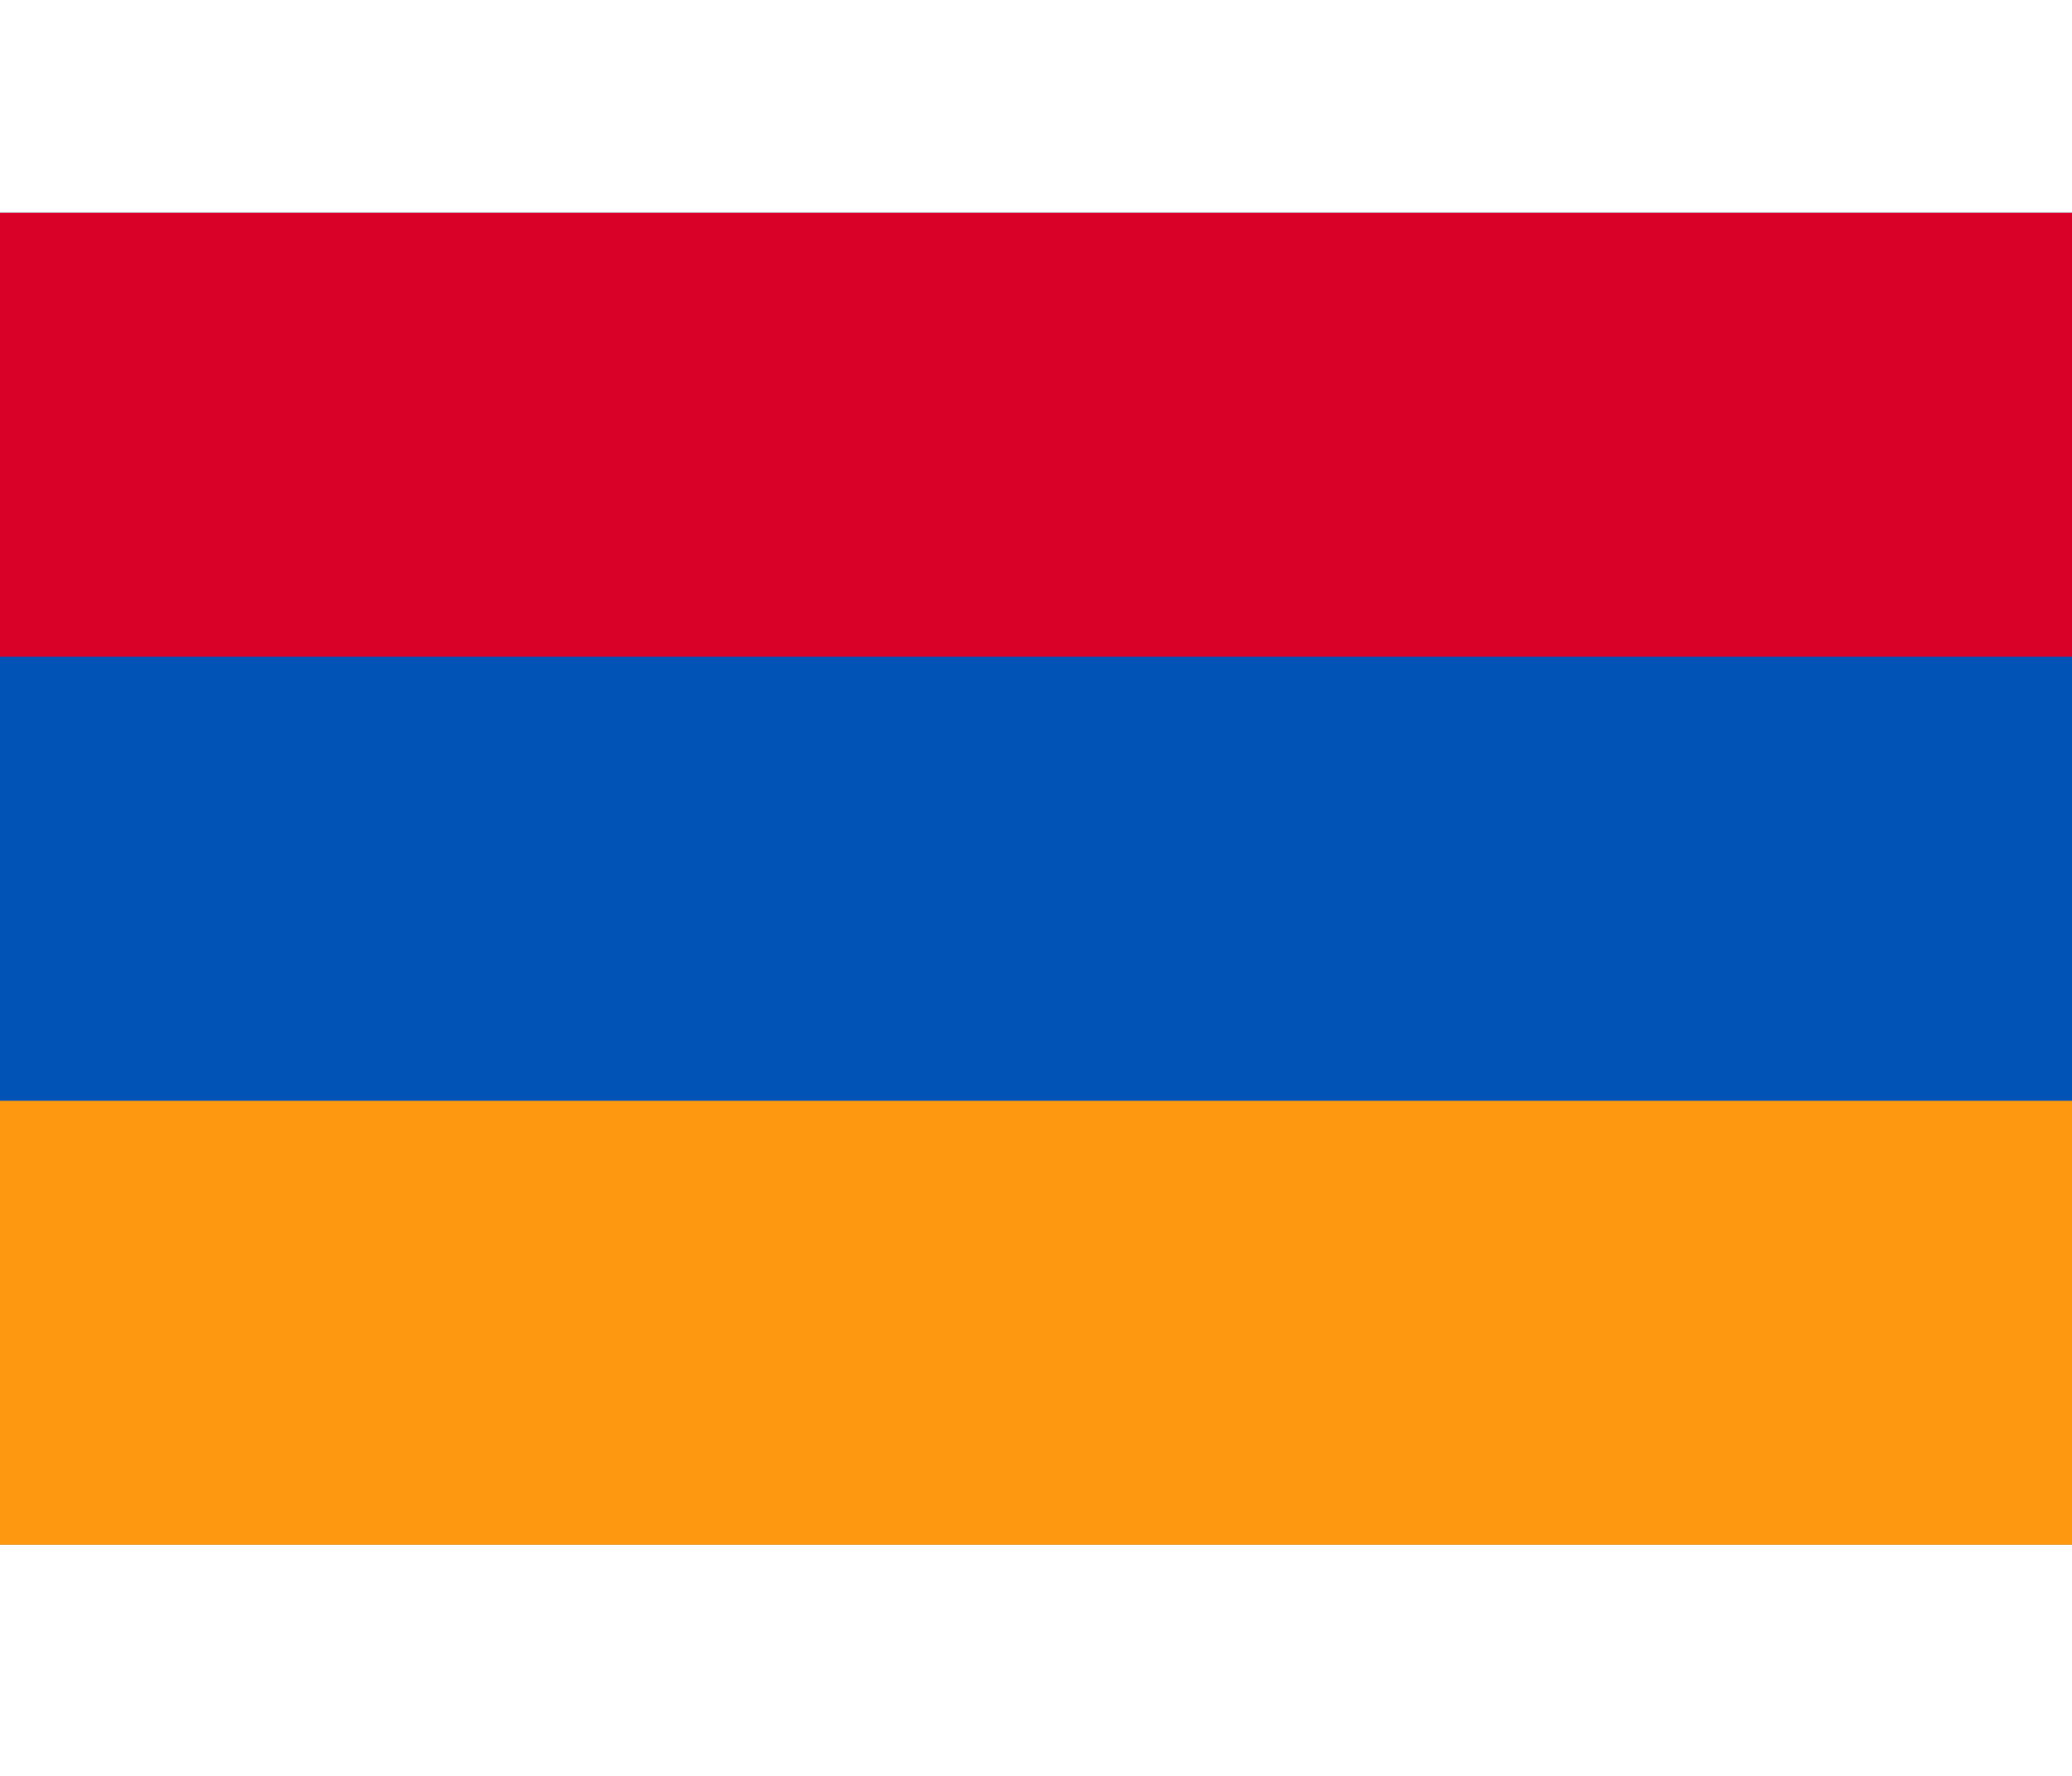 <?xml version="1.0" encoding="UTF-8"?> <svg xmlns="http://www.w3.org/2000/svg" width="70" height="60" viewBox="0 0 70 60" fill="none"> <path d="M70 7.189H0V52.189H70V7.189Z" fill="#0052B4"></path> <path d="M70 7.189H0V22.189H70V7.189Z" fill="#D80027"></path> <path d="M70 37.19H0V52.189H70V37.19Z" fill="#FF9811"></path> </svg> 